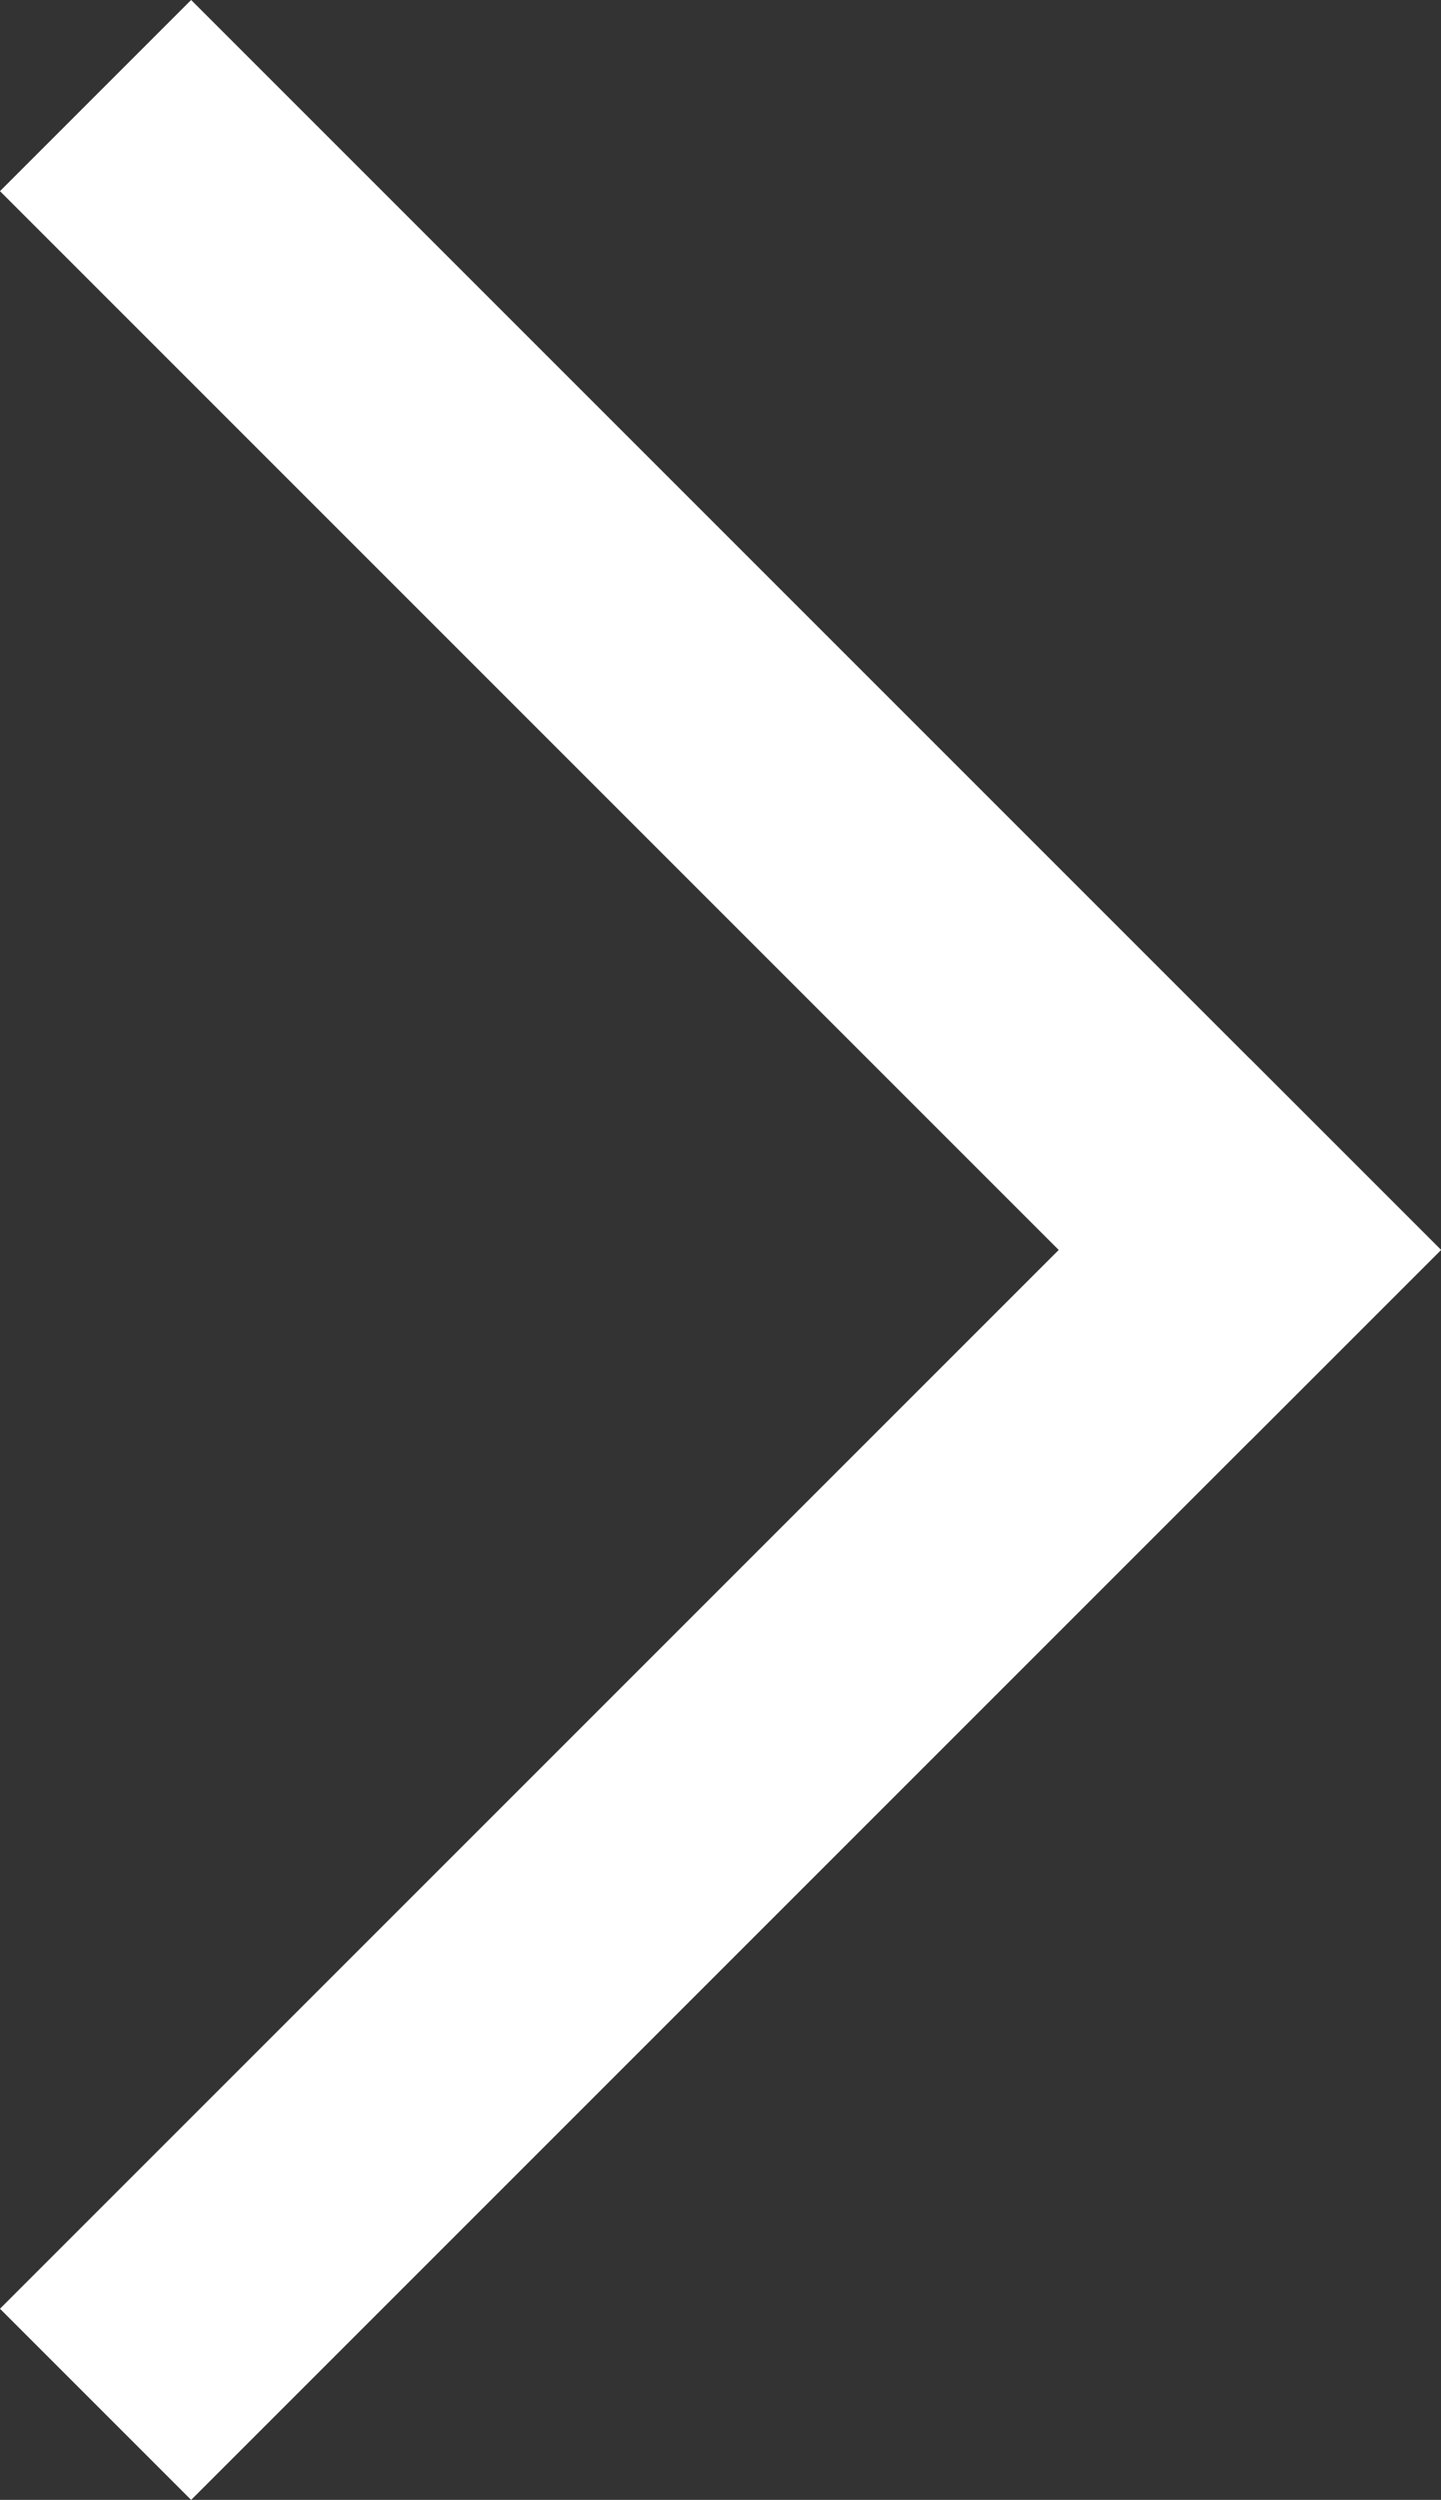 <?xml version="1.0" encoding="utf-8"?>
<!-- Generator: Adobe Illustrator 16.2.0, SVG Export Plug-In . SVG Version: 6.00 Build 0)  -->
<!DOCTYPE svg PUBLIC "-//W3C//DTD SVG 1.1//EN" "http://www.w3.org/Graphics/SVG/1.1/DTD/svg11.dtd">
<svg version="1.1" id="Layer_1" xmlns="http://www.w3.org/2000/svg" xmlns:xlink="http://www.w3.org/1999/xlink" x="0px" y="0px"
	 width="63.97px" height="110.97px" viewBox="32.015 8.515 63.97 110.97" enable-background="new 32.015 8.515 63.97 110.97"
	 xml:space="preserve">
<rect x="32.015" y="8.515" width="63.97" height="110.97" fill="#333333" stroke="none"/>
<g>
	
		<line fill="none" stroke="#FFFFFF" stroke-width="12" stroke-linecap="square" stroke-miterlimit="10" x1="87.5" y1="64" x2="40.5" y2="111"/>
	
		<line fill="none" stroke="#FFFFFF" stroke-width="12" stroke-linecap="square" stroke-miterlimit="10" x1="40.5" y1="17" x2="87.5" y2="64"/>
</g>
</svg>
